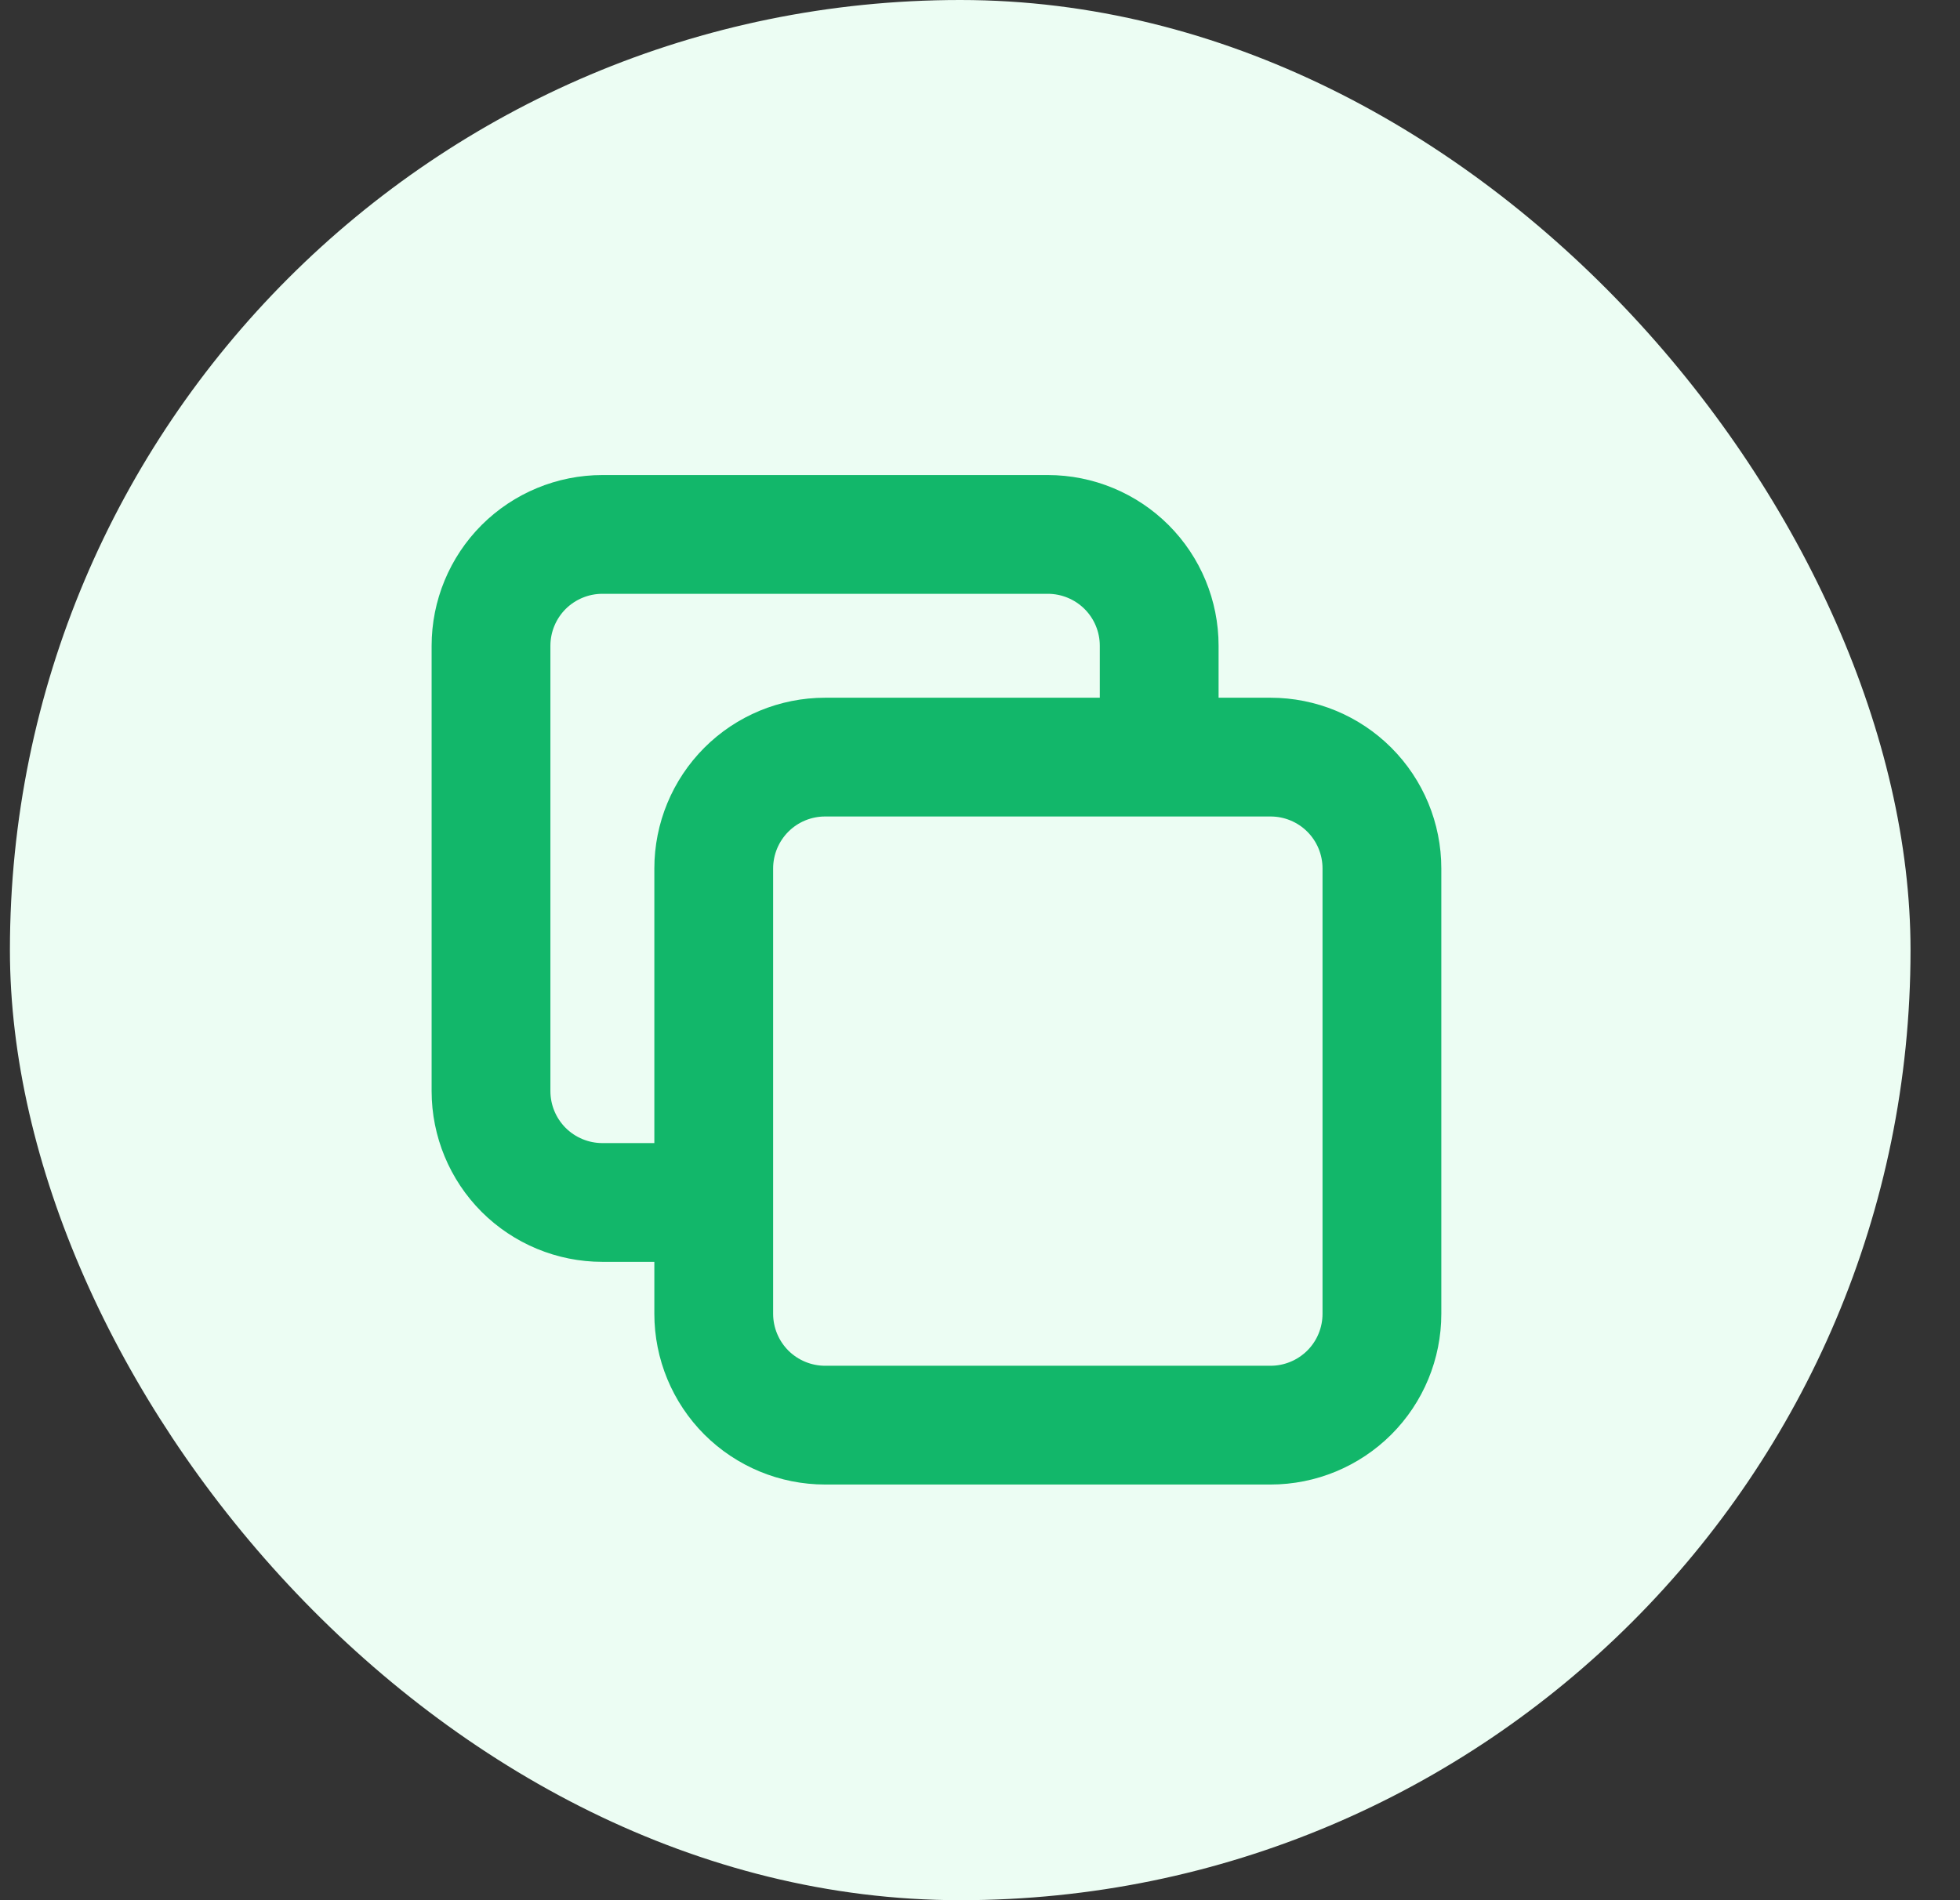 <svg width="33" height="32" viewBox="0 0 33 32" fill="none" xmlns="http://www.w3.org/2000/svg">
<rect x="0" y="0" width="33" height="32" fill="#333333" stroke="none"/>
<rect x="0.167" width="32" height="32" rx="16" fill="#ECFDF3"/>
<path d="M19.517 12.75V10.875C19.517 10.378 19.32 9.901 18.968 9.549C18.616 9.198 18.139 9 17.642 9H10.142C9.645 9 9.168 9.198 8.816 9.549C8.465 9.901 8.267 10.378 8.267 10.875V18.375C8.267 18.872 8.465 19.349 8.816 19.701C9.168 20.052 9.645 20.25 10.142 20.25H12.017M12.017 14.625C12.017 14.128 12.215 13.651 12.566 13.299C12.918 12.947 13.395 12.75 13.892 12.75H21.392C21.889 12.75 22.366 12.947 22.718 13.299C23.07 13.651 23.267 14.128 23.267 14.625V22.125C23.267 22.622 23.07 23.099 22.718 23.451C22.366 23.802 21.889 24 21.392 24H13.892C13.395 24 12.918 23.802 12.566 23.451C12.215 23.099 12.017 22.622 12.017 22.125V14.625Z" stroke="#12B76A" stroke-width="2" stroke-linecap="round" stroke-linejoin="round"/>
</svg>
